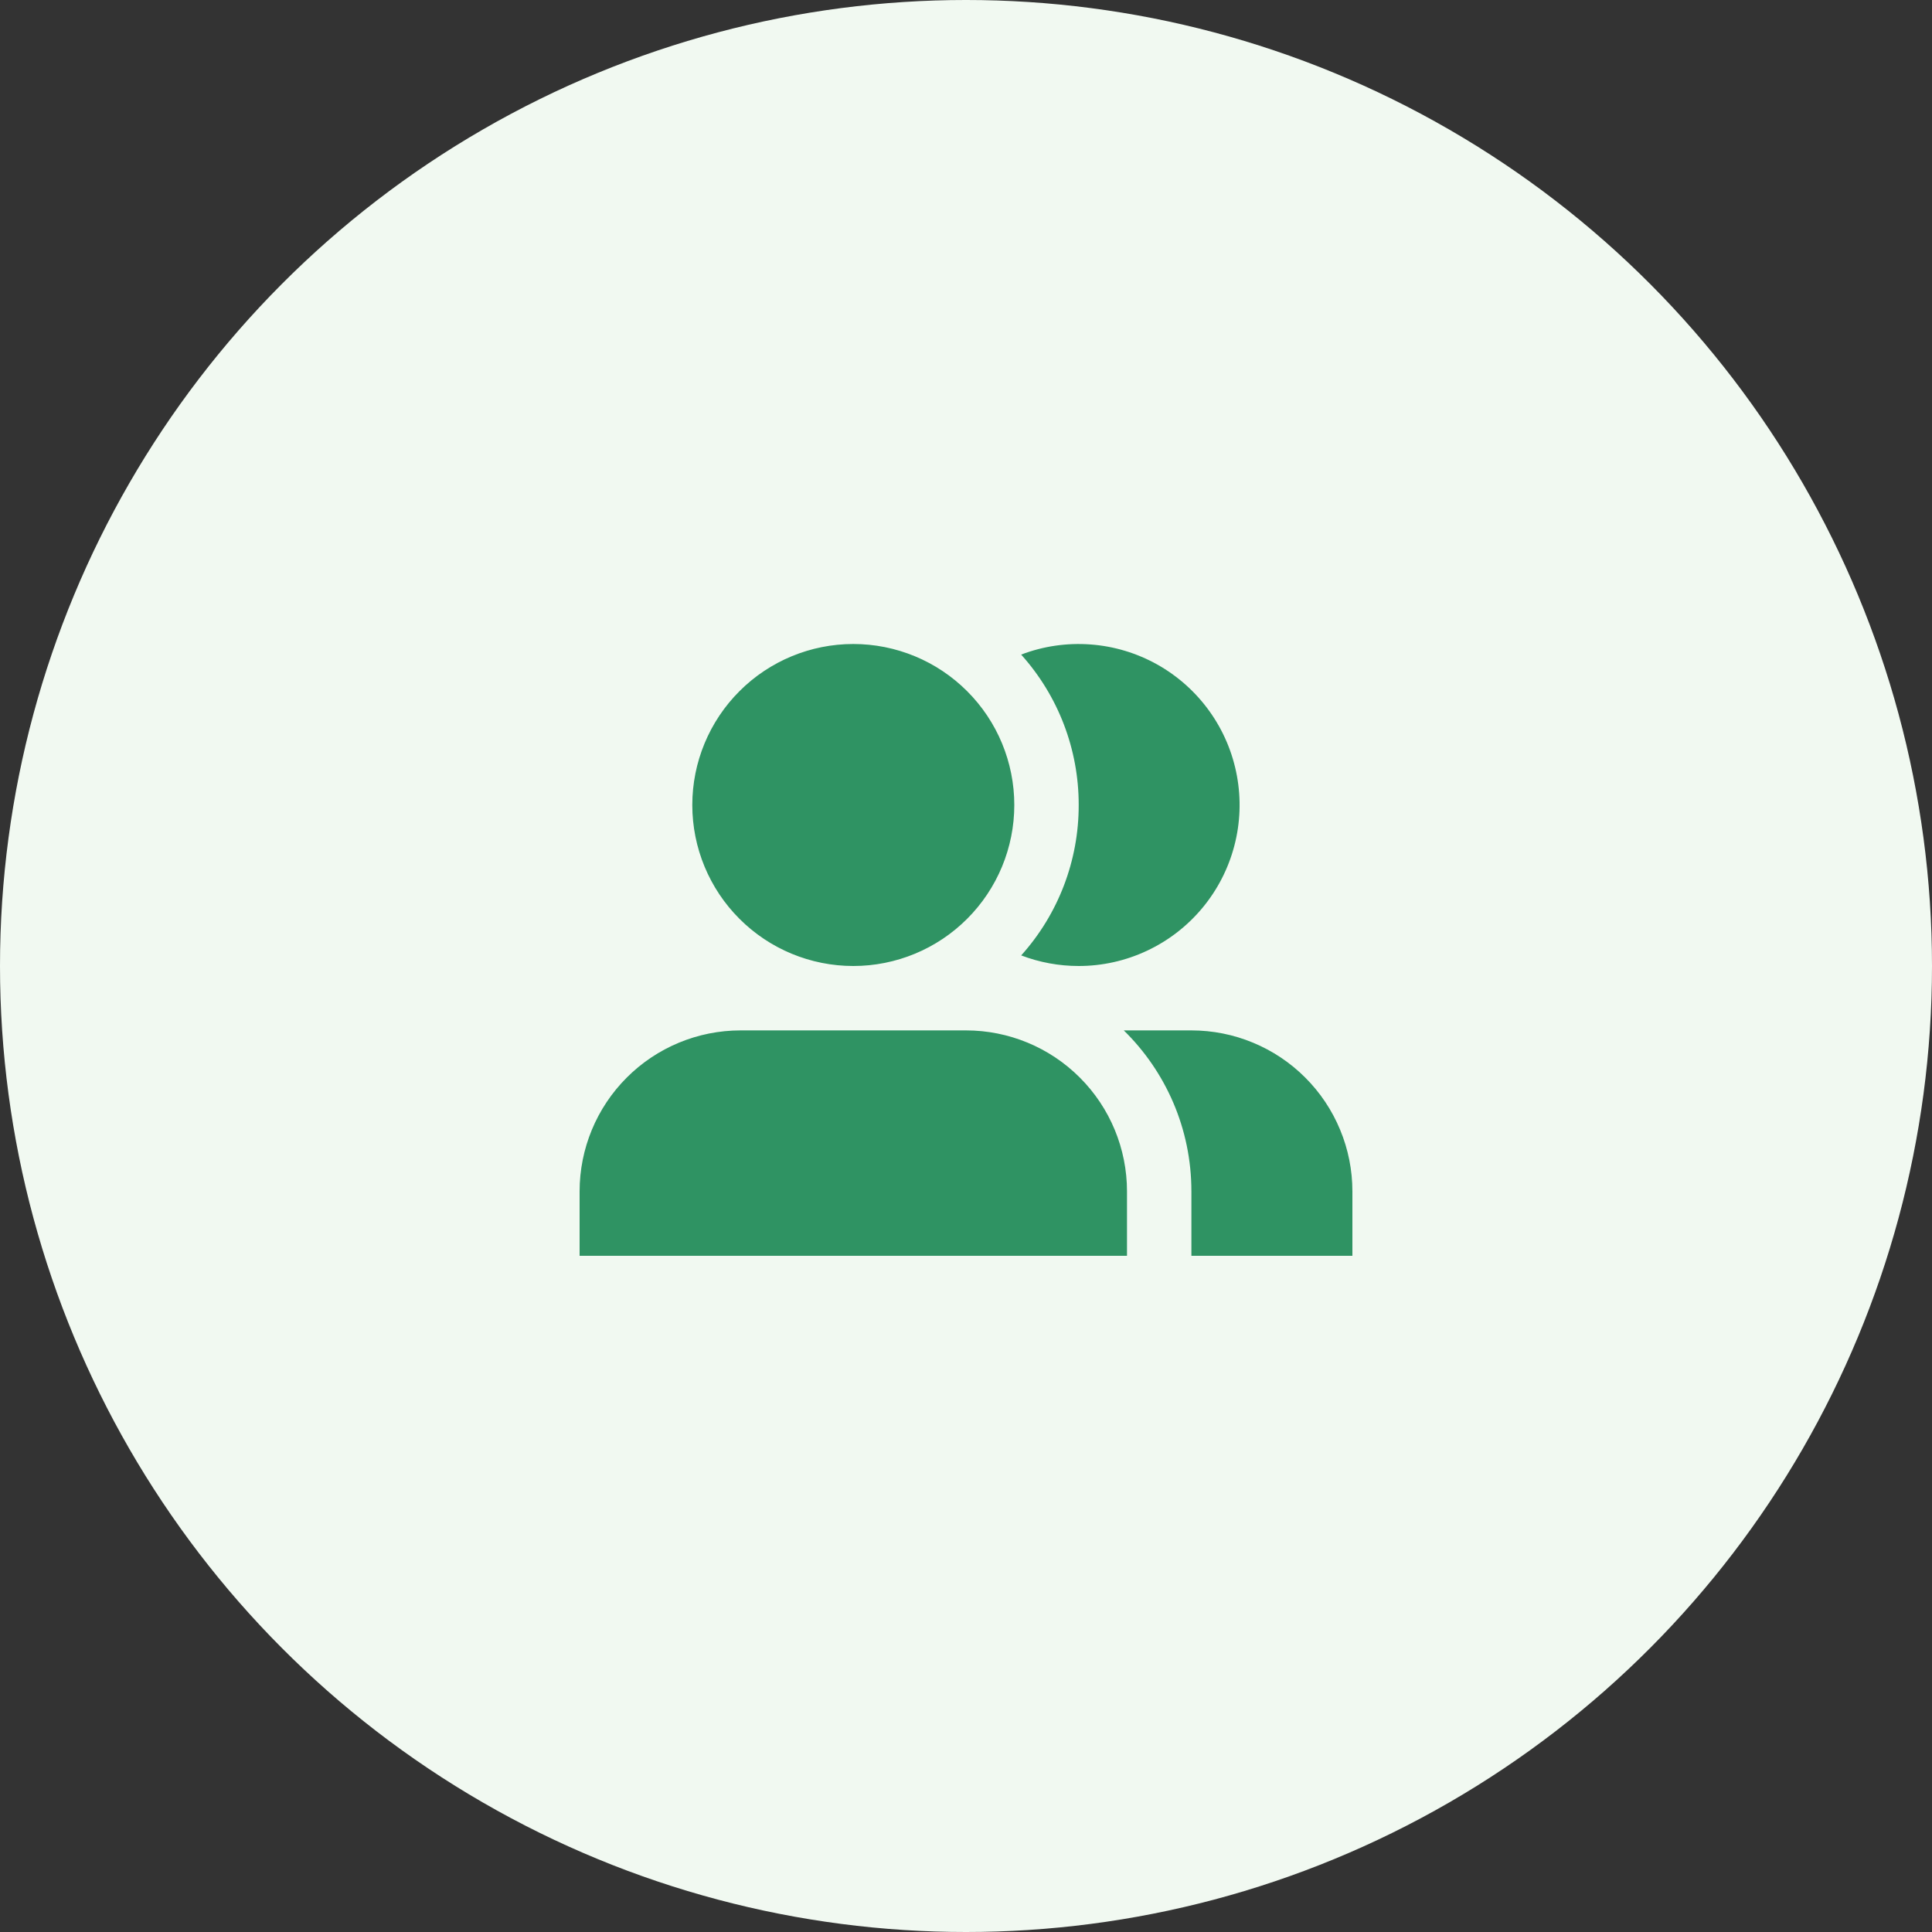 <svg width="60" height="60" viewBox="0 0 60 60" fill="none" xmlns="http://www.w3.org/2000/svg">
<rect x="0" y="0" width="60" height="60" fill="#333333" stroke="none"/>
<circle cx="30" cy="30" r="30" fill="#F1F9F1"/>
<g clip-path="url(#clip0_50_573)">
<path d="M21.5 25C21.5 23.674 22.027 22.402 22.965 21.465C23.902 20.527 25.174 20 26.5 20C27.826 20 29.098 20.527 30.035 21.465C30.973 22.402 31.5 23.674 31.5 25C31.5 26.326 30.973 27.598 30.035 28.535C29.098 29.473 27.826 30 26.5 30C25.174 30 23.902 29.473 22.965 28.535C22.027 27.598 21.5 26.326 21.5 25ZM23 32C21.674 32 20.402 32.527 19.465 33.465C18.527 34.402 18 35.674 18 37V39H35V37C35 35.674 34.473 34.402 33.535 33.465C32.598 32.527 31.326 32 30 32H23ZM42 39H37V37C37 35.041 36.196 33.27 34.9 32H37C37.657 32 38.307 32.129 38.913 32.381C39.52 32.632 40.071 33 40.535 33.465C41 33.929 41.368 34.48 41.619 35.087C41.871 35.693 42 36.343 42 37V39ZM33.5 30C32.89 30 32.284 29.889 31.714 29.671C32.867 28.389 33.503 26.724 33.5 25C33.503 23.276 32.866 21.611 31.713 20.329C32.398 20.067 33.132 19.96 33.864 20.014C34.595 20.067 35.305 20.281 35.945 20.64C36.584 20.999 37.137 21.495 37.563 22.091C37.99 22.687 38.28 23.37 38.413 24.091C38.547 24.813 38.52 25.554 38.334 26.264C38.149 26.973 37.81 27.633 37.341 28.197C36.872 28.761 36.285 29.215 35.621 29.526C34.958 29.838 34.233 30 33.5 30Z" fill="#2F9363"/>
</g>
<defs>
<clipPath id="clip0_50_573">
<rect width="24" height="24" fill="white" transform="translate(18 18)"/>
</clipPath>
</defs>
</svg>
